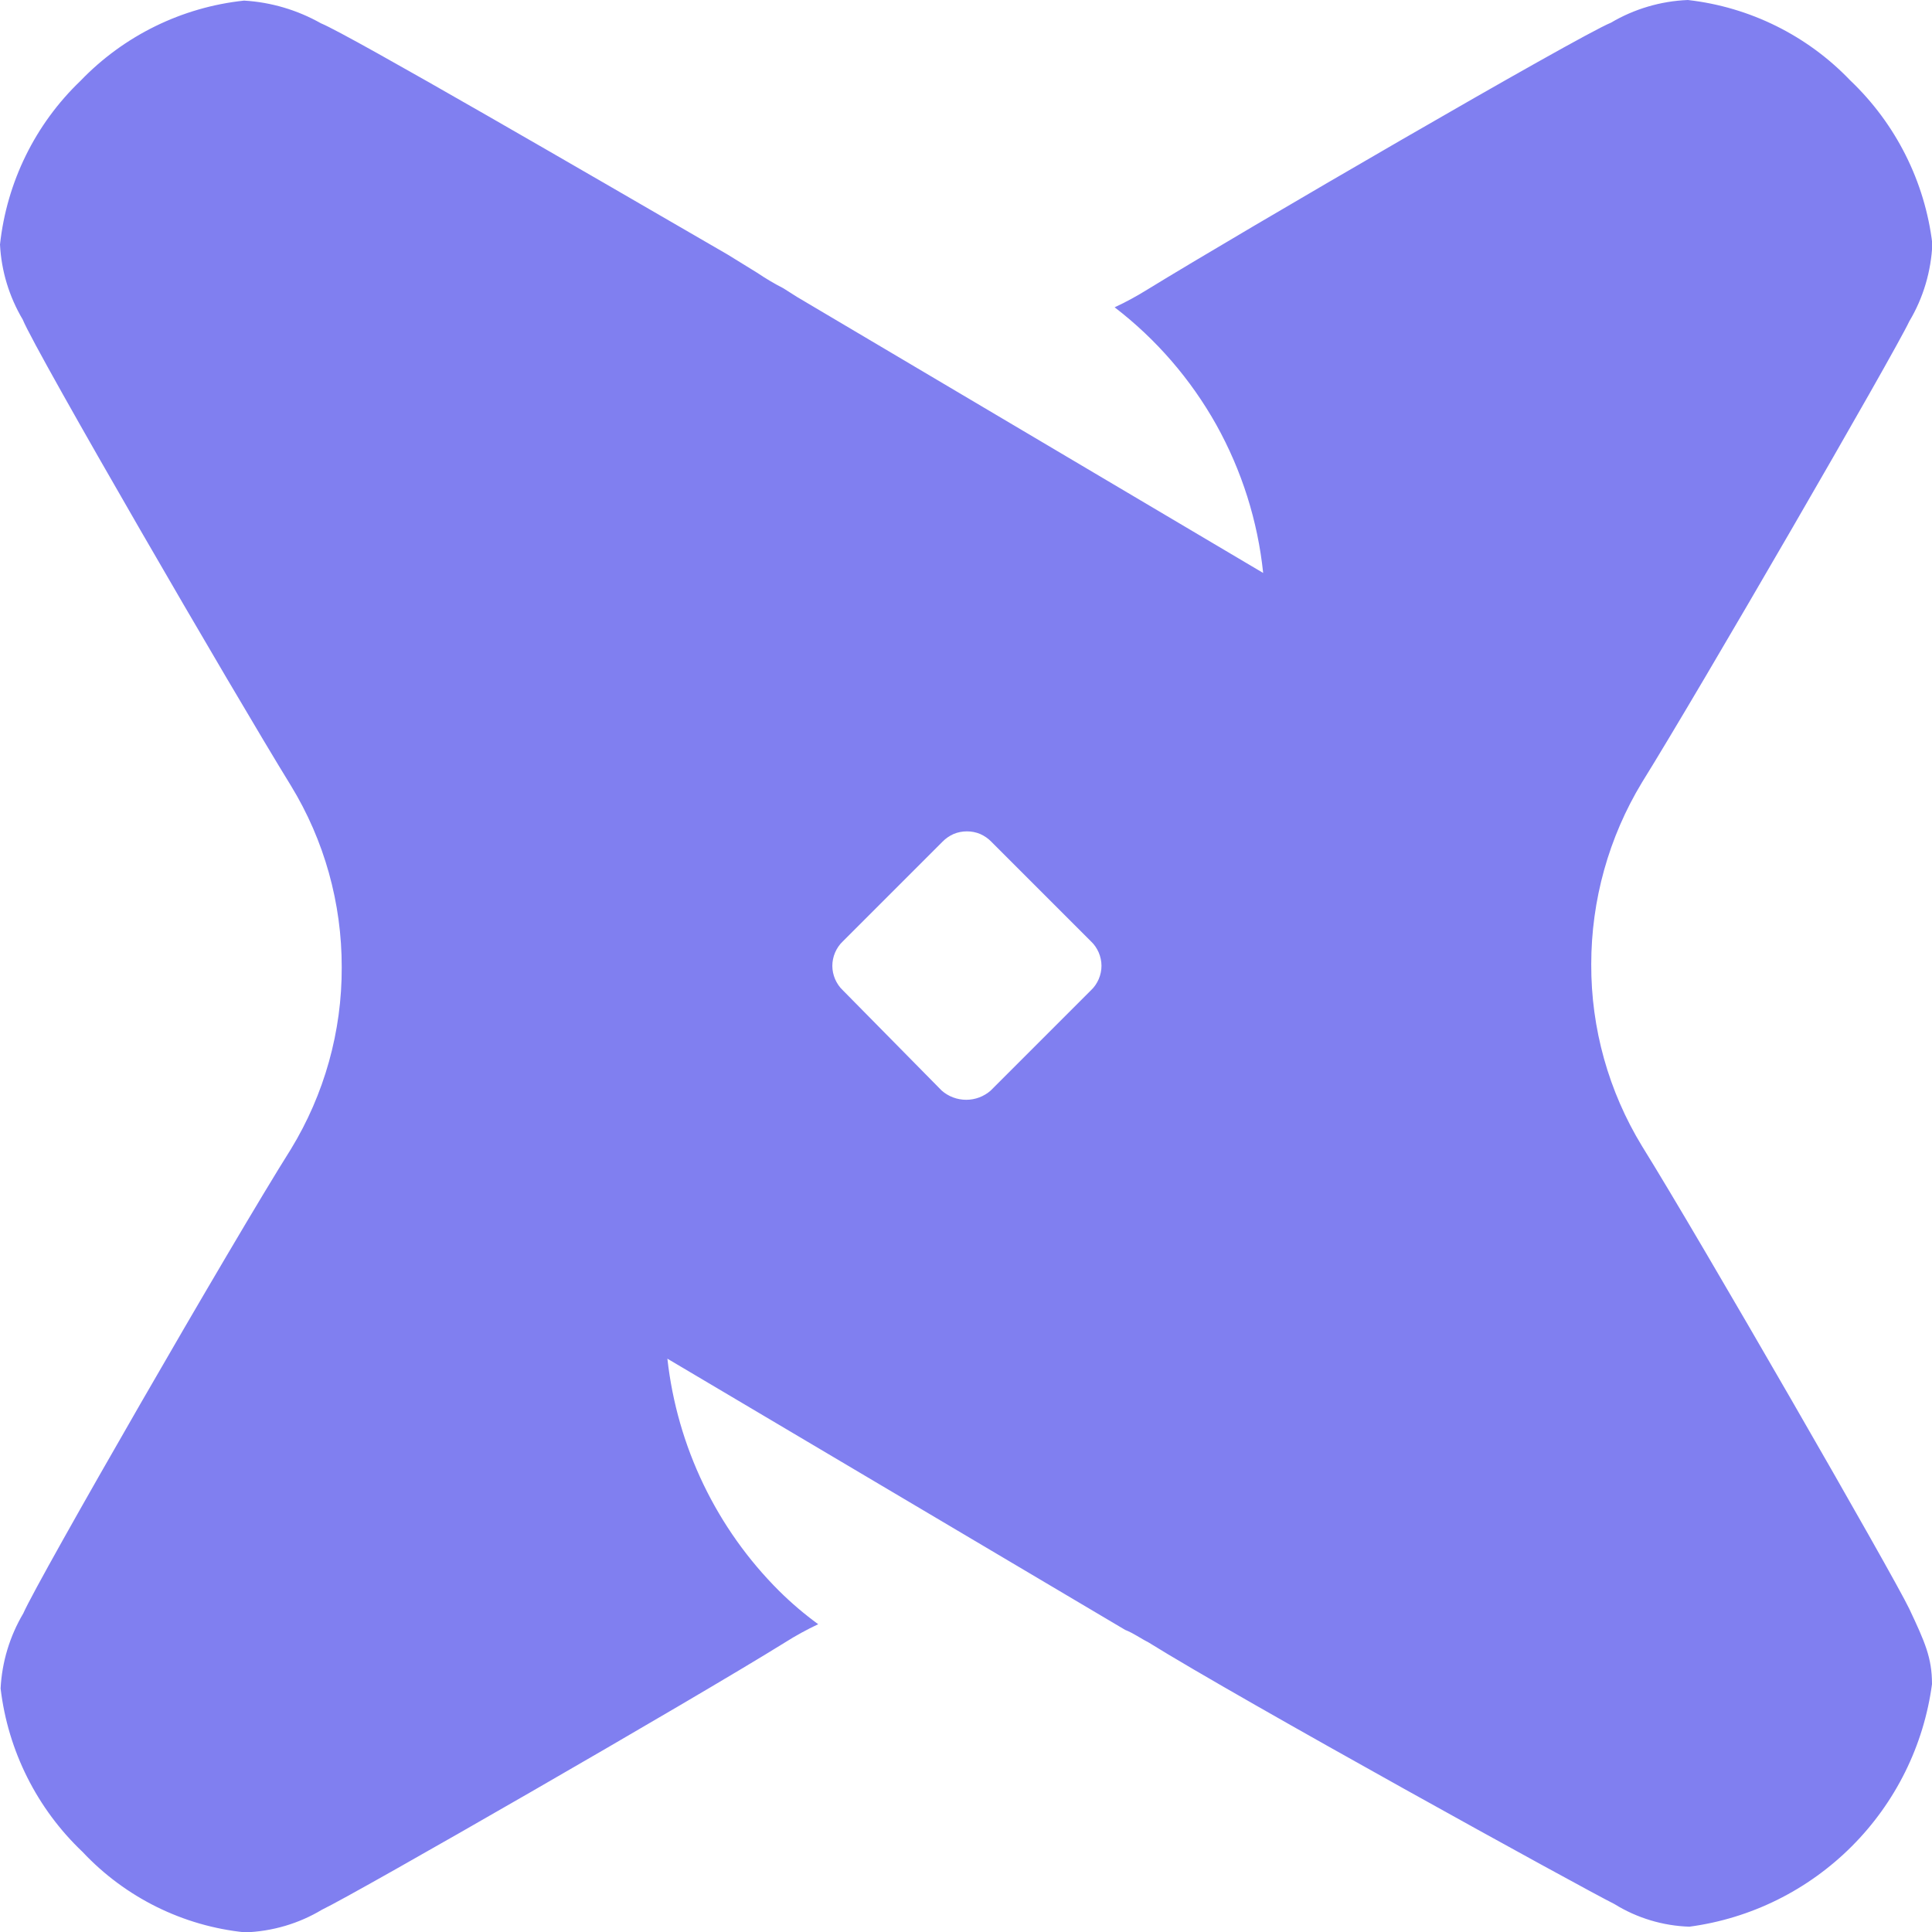 <svg width="16" height="16" viewBox="0 0 16 16" fill="none" xmlns="http://www.w3.org/2000/svg">
<path d="M15.322 0.665C15.7 1.024 15.941 1.503 16.003 2.02C15.993 2.246 15.928 2.467 15.812 2.661C15.682 2.937 14.075 5.713 13.598 6.48C13.323 6.934 13.178 7.455 13.178 7.986C13.176 8.517 13.322 9.038 13.598 9.491C14.075 10.257 15.682 13.05 15.812 13.324C15.941 13.598 16 13.729 16 13.947C15.932 14.456 15.698 14.928 15.335 15.291C14.972 15.654 14.5 15.888 13.991 15.956C13.771 15.949 13.556 15.884 13.369 15.768C13.109 15.639 10.273 14.076 9.507 13.599C9.448 13.57 9.391 13.527 9.318 13.498L5.527 11.252C5.608 11.98 5.934 12.659 6.453 13.176C6.554 13.276 6.662 13.368 6.776 13.451C6.681 13.496 6.589 13.546 6.501 13.602C5.734 14.079 2.942 15.685 2.667 15.815C2.474 15.931 2.255 15.995 2.03 16.003C1.516 15.951 1.038 15.714 0.685 15.338C0.307 14.98 0.066 14.5 0.005 13.983C0.016 13.764 0.081 13.55 0.193 13.361C0.318 13.075 1.925 10.284 2.409 9.517C2.686 9.063 2.832 8.542 2.83 8.011C2.831 7.48 2.686 6.959 2.409 6.506C1.925 5.72 0.301 2.922 0.188 2.646C0.076 2.457 0.011 2.244 0 2.025C0.056 1.509 0.291 1.029 0.666 0.67C1.025 0.296 1.505 0.06 2.021 0.005C2.245 0.018 2.463 0.083 2.658 0.193C2.894 0.289 4.933 1.475 6.024 2.107L6.269 2.258C6.339 2.305 6.412 2.349 6.487 2.387L6.602 2.46L10.461 4.745C10.416 4.314 10.284 3.897 10.073 3.518C9.861 3.14 9.575 2.809 9.231 2.545C9.326 2.501 9.418 2.45 9.507 2.395C10.273 1.924 13.065 0.301 13.341 0.188C13.534 0.074 13.753 0.009 13.978 0C14.49 0.058 14.966 0.293 15.322 0.665V0.665ZM8.204 9.032L9.035 8.201C9.063 8.175 9.084 8.143 9.099 8.109C9.114 8.074 9.122 8.036 9.122 7.999C9.122 7.961 9.114 7.923 9.099 7.888C9.084 7.854 9.063 7.822 9.035 7.796L8.21 6.971C8.184 6.944 8.152 6.922 8.118 6.907C8.083 6.892 8.045 6.885 8.008 6.885C7.97 6.885 7.932 6.892 7.897 6.907C7.863 6.922 7.831 6.944 7.805 6.971L6.98 7.796C6.952 7.822 6.931 7.854 6.916 7.888C6.901 7.923 6.893 7.961 6.893 7.999C6.893 8.036 6.901 8.074 6.916 8.109C6.931 8.143 6.952 8.175 6.98 8.201L7.799 9.032C7.855 9.081 7.927 9.108 8.002 9.108C8.076 9.108 8.148 9.081 8.204 9.032V9.032Z" fill="#807FF0"/>
</svg>
